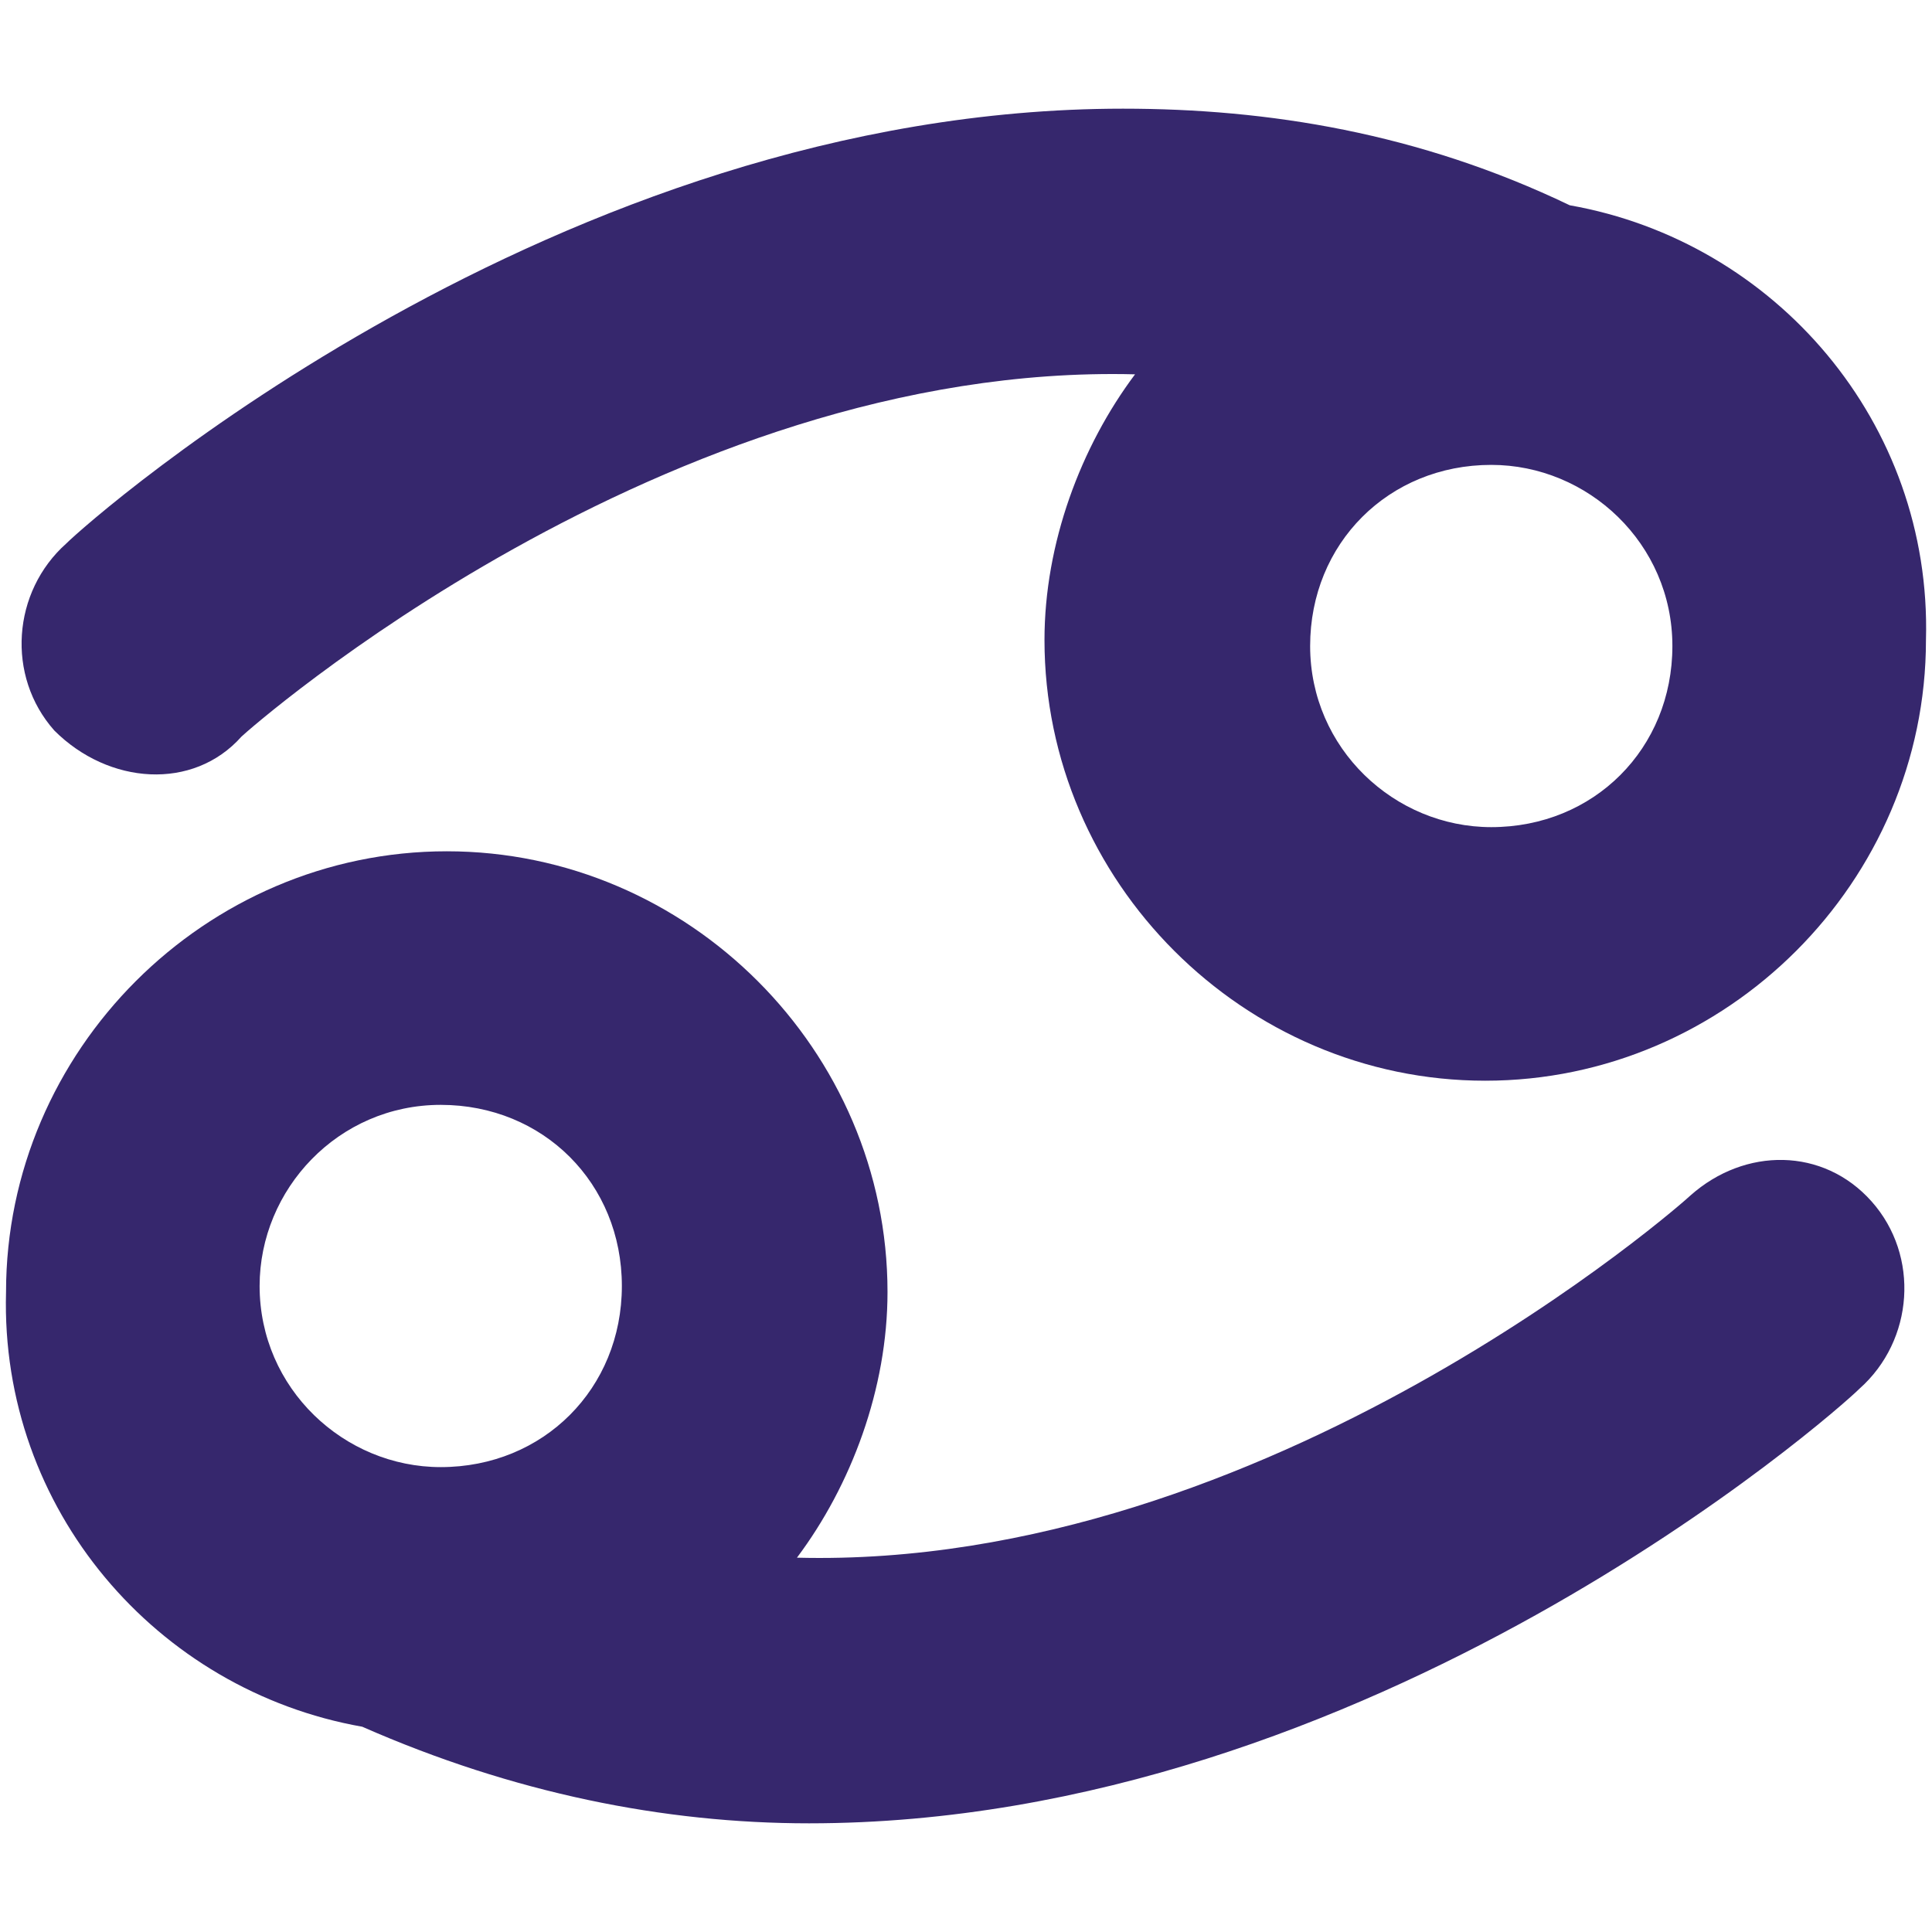 <?xml version="1.0" encoding="utf-8"?>
<!-- Generator: Adobe Illustrator 23.0.0, SVG Export Plug-In . SVG Version: 6.00 Build 0)  -->
<svg version="1.1" id="Capa_1" xmlns="http://www.w3.org/2000/svg" xmlns:xlink="http://www.w3.org/1999/xlink" x="0px" y="0px"
	 viewBox="0 0 32 32" style="enable-background:new 0 0 32 32;" xml:space="preserve">
<style type="text/css">
	.st0{fill:#36276D;}
</style>
<g>
	<g>
		<path class="st0" d="M28,19.8c-0.1,0.1-7,6.2-14.8,6c0.9-1.2,1.5-2.8,1.5-4.4c0-4-3.3-7.3-7.3-7.3s-7.3,3.3-7.3,7.3
			C0,25,2.6,28,6,28.6c2.5,1.1,5,1.6,7.4,1.6c9.3,0,17-6.8,17.4-7.2c0.9-0.8,1-2.2,0.2-3.1S28.9,19,28,19.8z M7.3,24.3
			c-1.6,0-3-1.3-3-3c0-1.6,1.3-3,3-3s3,1.3,3,3S9,24.3,7.3,24.3z"/>
		<path class="st0" d="M4,12.2c0.1-0.1,7-6.2,14.8-6c-0.9,1.2-1.5,2.8-1.5,4.4c0,4,3.3,7.3,7.3,7.3s7.3-3.3,7.3-7.3
			C32,7,29.4,4,26,3.4c-2.5-1.2-5-1.6-7.4-1.6C9.2,1.8,1.5,8.6,1.1,9c-0.9,0.8-1,2.2-0.2,3.1C1.8,13,3.2,13.1,4,12.2z M24.7,7.7
			c1.6,0,3,1.3,3,3s-1.3,3-3,3c-1.6,0-3-1.3-3-3S23,7.7,24.7,7.7z"/>
	</g>
</g>
</svg>
